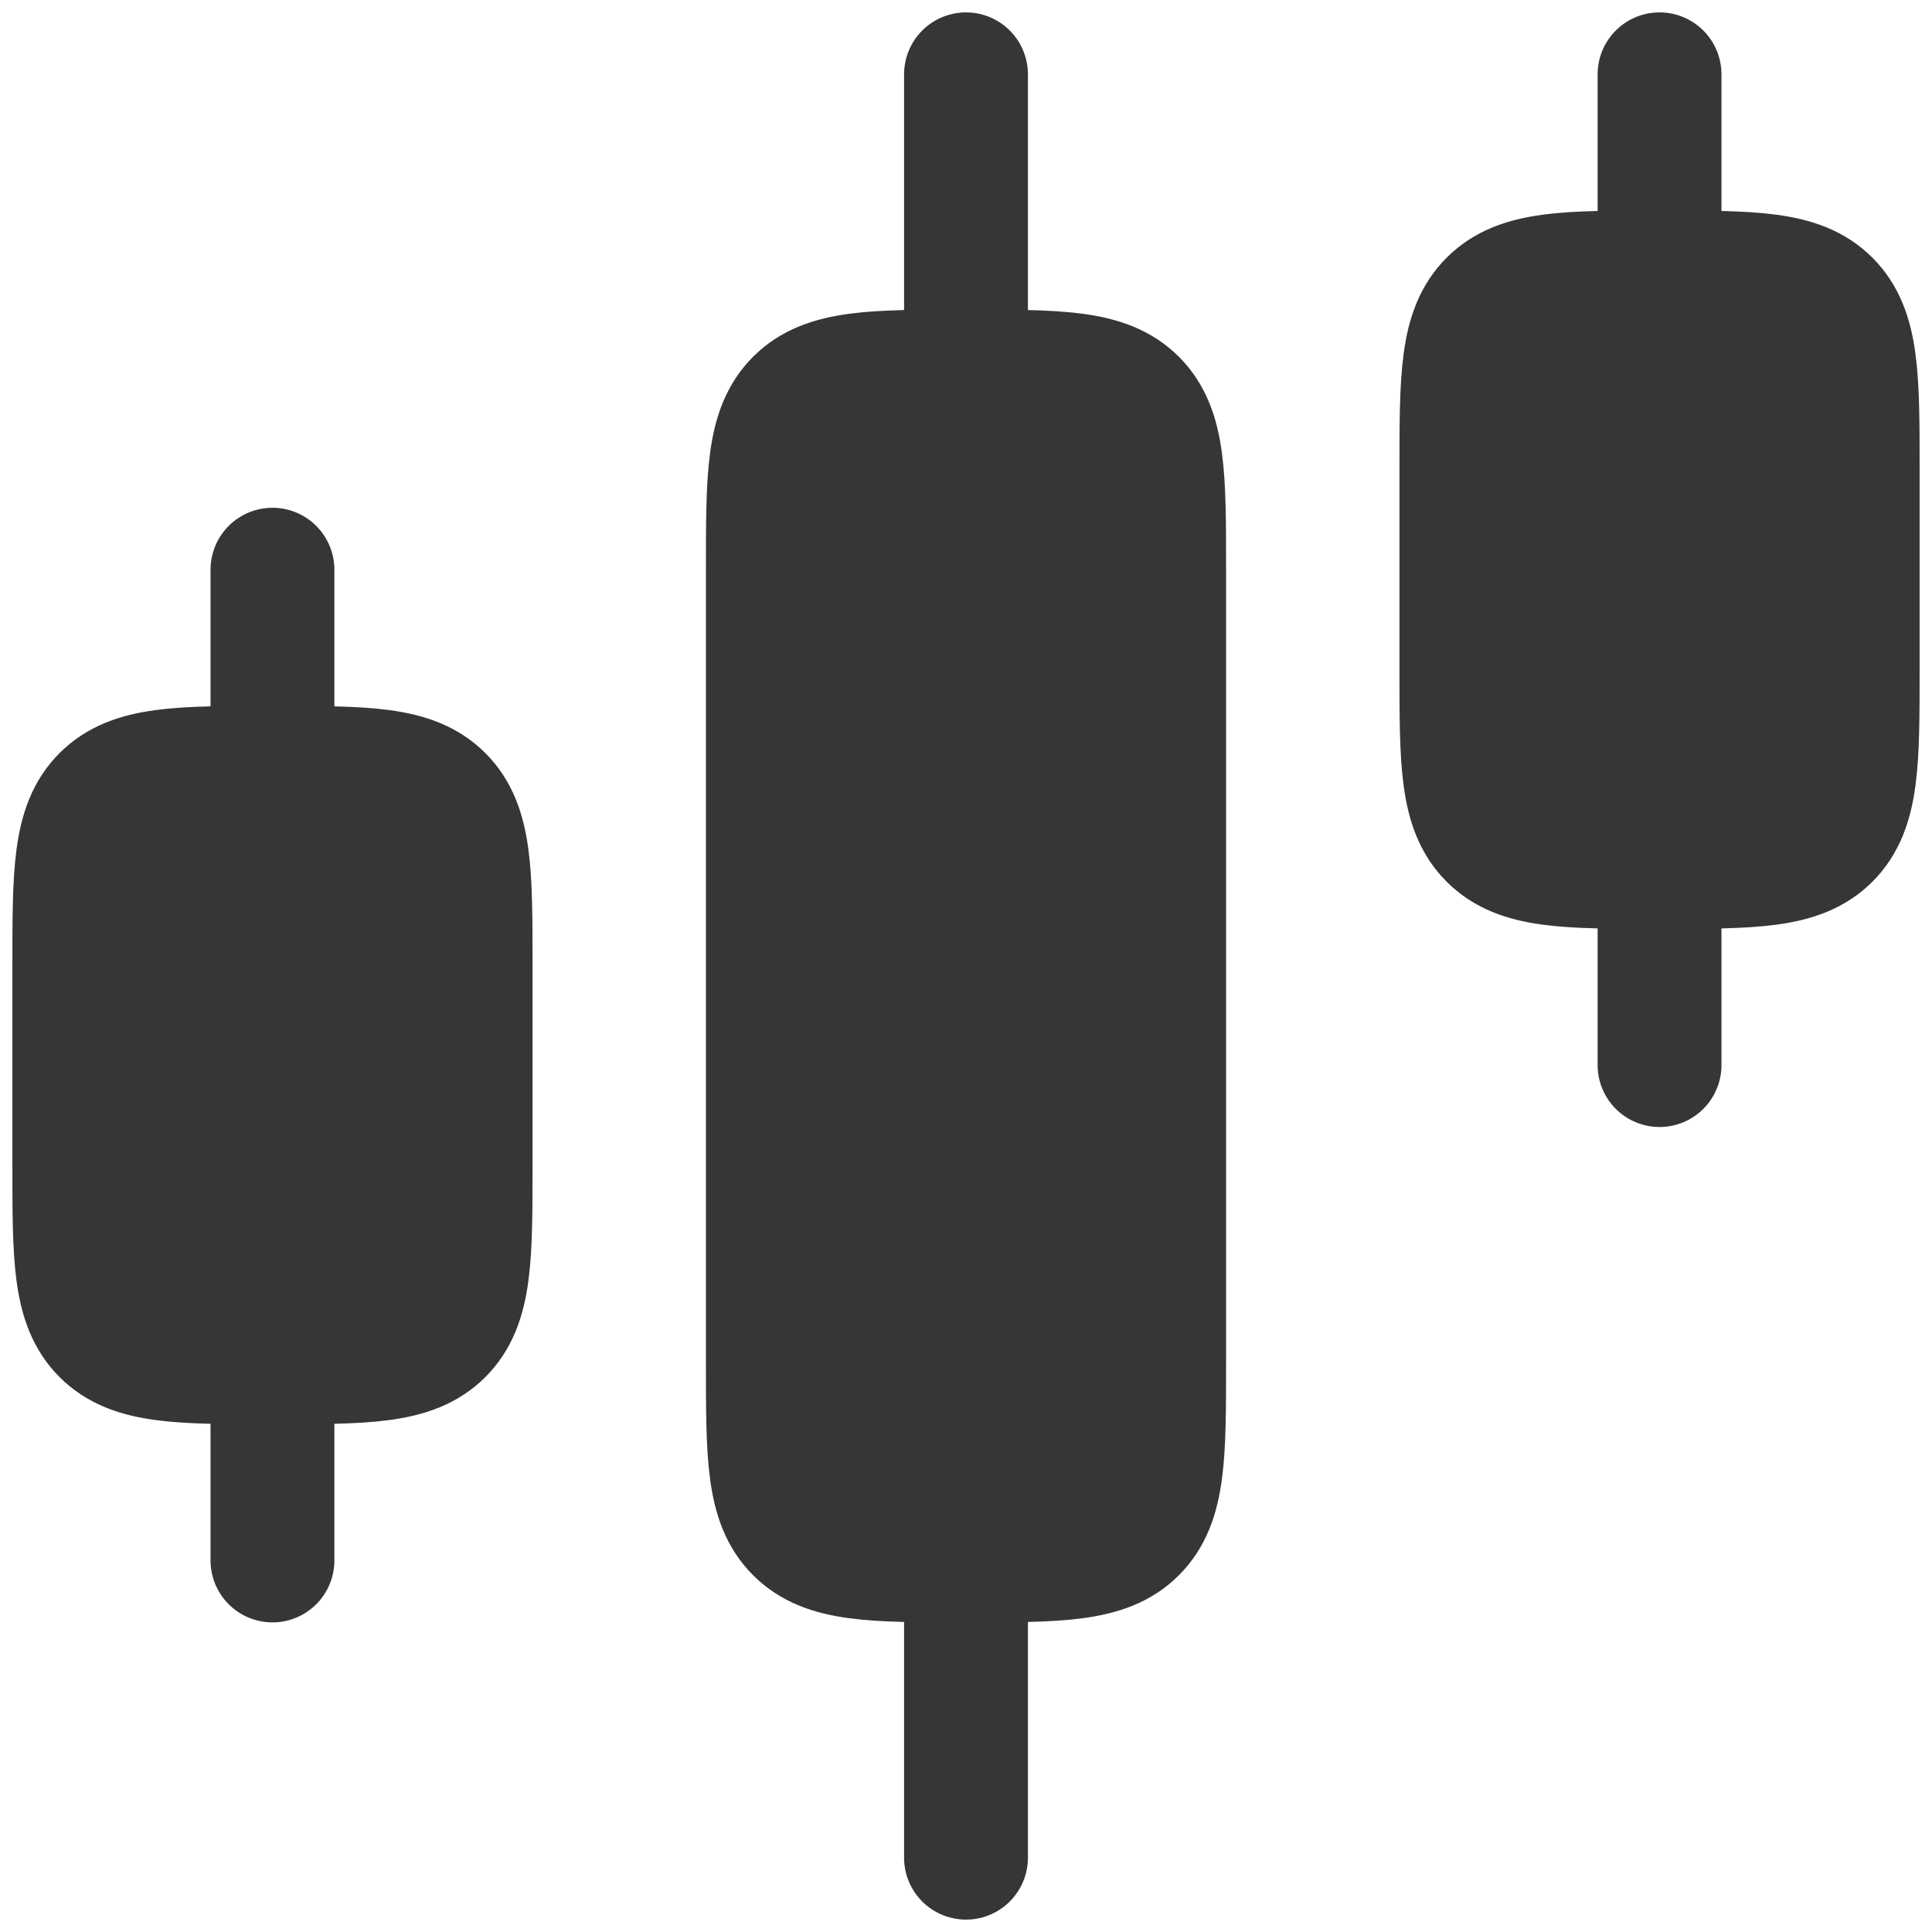 <svg width="78" height="78" viewBox="0 0 78 78" fill="none" xmlns="http://www.w3.org/2000/svg">
<path d="M47 55V23C47 19.228 47 17.344 45.828 16.172C44.656 15 42.772 15 39 15C35.228 15 33.344 15 32.172 16.172C31 17.344 31 19.228 31 23V55C31 58.772 31 60.656 32.172 61.828C33.344 63 35.228 63 39 63C42.772 63 44.656 63 45.828 61.828C47 60.656 47 58.772 47 55ZM75 27V19C75 15.228 75 13.344 73.828 12.172C72.656 11 70.772 11 67 11C63.228 11 61.344 11 60.172 12.172C59 13.344 59 15.228 59 19V27C59 30.772 59 32.656 60.172 33.828C61.344 35 63.228 35 67 35C70.772 35 72.656 35 73.828 33.828C75 32.656 75 30.772 75 27ZM19 47V39C19 35.228 19 33.344 17.828 32.172C16.656 31 14.772 31 11 31C7.228 31 5.344 31 4.172 32.172C3 33.344 3 35.228 3 39V47C3 50.772 3 52.656 4.172 53.828C5.344 55 7.228 55 11 55C14.772 55 16.656 55 17.828 53.828C19 52.656 19 50.772 19 47ZM39 75V63ZM67 43V35ZM39 15V3ZM67 11V3ZM11 63V55ZM11 31V23Z" fill="#363636"/>
<path d="M39 15C42.772 15 44.656 15 45.828 16.172C47 17.344 47 19.228 47 23V55C47 58.772 47 60.656 45.828 61.828C44.656 63 42.772 63 39 63M39 15C35.228 15 33.344 15 32.172 16.172C31 17.344 31 19.228 31 23V55C31 58.772 31 60.656 32.172 61.828C33.344 63 35.228 63 39 63M39 15V3M39 63V75M67 11C70.772 11 72.656 11 73.828 12.172C75 13.344 75 15.228 75 19V27C75 30.772 75 32.656 73.828 33.828C72.656 35 70.772 35 67 35M67 11C63.228 11 61.344 11 60.172 12.172C59 13.344 59 15.228 59 19V27C59 30.772 59 32.656 60.172 33.828C61.344 35 63.228 35 67 35M67 11V3M67 35V43M11 31C14.772 31 16.656 31 17.828 32.172C19 33.344 19 35.228 19 39V47C19 50.772 19 52.656 17.828 53.828C16.656 55 14.772 55 11 55M11 31C7.228 31 5.344 31 4.172 32.172C3 33.344 3 35.228 3 39V47C3 50.772 3 52.656 4.172 53.828C5.344 55 7.228 55 11 55M11 31V23M11 55V63" stroke="#363636" stroke-width="5" stroke-linecap="round" stroke-linejoin="round"/>
</svg>
